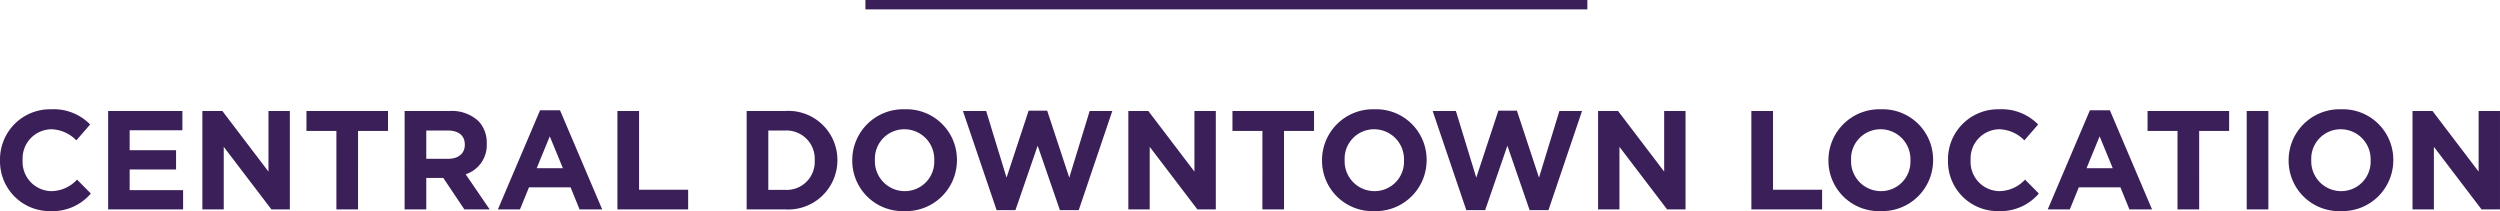 <svg xmlns="http://www.w3.org/2000/svg" viewBox="481.198 635 266.64 22.516"><defs><style>.a{fill:none;stroke:#3b1f59;}.b{fill:#3b1f59;}</style></defs><g transform="translate(186 583)"><line class="a" x2="77" transform="translate(387.5 52.5)"/><path class="b" d="M-130.418.18a5.367,5.367,0,0,0,4.305-1.875l-1.47-1.485a3.79,3.79,0,0,1-2.76,1.23,3.119,3.119,0,0,1-3.045-3.3v-.03a3.111,3.111,0,0,1,3.045-3.27,3.875,3.875,0,0,1,2.685,1.185l1.47-1.695a5.417,5.417,0,0,0-4.14-1.62A5.337,5.337,0,0,0-135.8-5.25v.03A5.3,5.3,0,0,0-130.418.18Zm6.15-.18h7.995V-2.055h-5.7V-4.26h4.95V-6.315h-4.95v-2.13h5.625V-10.5h-7.92Zm10.05,0h2.28V-6.675L-106.853,0h1.965V-10.5h-2.28v6.465l-4.92-6.465h-2.13Zm14.295,0h2.31V-8.37h3.195V-10.5h-8.7v2.13h3.195Zm7.275,0h2.31V-3.36h1.815L-86.272,0h2.7l-2.565-3.75a3.261,3.261,0,0,0,2.25-3.255v-.03a3.3,3.3,0,0,0-.9-2.4,4.184,4.184,0,0,0-3.06-1.065h-4.8Zm2.31-5.4V-8.415h2.295c1.125,0,1.815.51,1.815,1.5v.03C-86.228-6-86.872-5.4-88-5.4ZM-82.7,0h2.355l.96-2.355h4.44L-73.988,0h2.415l-4.5-10.575H-78.2Zm4.14-4.395,1.395-3.4,1.4,3.4ZM-69.952,0h7.545V-2.1h-5.235v-8.4h-2.31Zm13.785,0h4.1a5.257,5.257,0,0,0,5.58-5.25v-.03a5.234,5.234,0,0,0-5.58-5.22h-4.1Zm2.31-2.085v-6.33h1.785A3.016,3.016,0,0,1-48.908-5.25v.03a2.992,2.992,0,0,1-3.165,3.135ZM-39.338.18a5.43,5.43,0,0,0,5.6-5.43v-.03a5.38,5.38,0,0,0-5.565-5.4,5.43,5.43,0,0,0-5.6,5.43v.03A5.38,5.38,0,0,0-39.338.18Zm.03-2.13a3.19,3.19,0,0,1-3.18-3.3v-.03a3.14,3.14,0,0,1,3.15-3.27,3.19,3.19,0,0,1,3.18,3.3v.03A3.14,3.14,0,0,1-39.308-1.95Zm9.8,2.025h2.01l2.37-6.87,2.37,6.87h2.01L-17.167-10.5h-2.415l-2.175,7.11-2.355-7.14h-1.98l-2.355,7.14-2.175-7.11H-33.1ZM-15.458,0h2.28V-6.675L-8.093,0h1.965V-10.5h-2.28v6.465l-4.92-6.465h-2.13ZM-1.163,0h2.31V-8.37h3.2V-10.5h-8.7v2.13h3.195ZM10.762.18a5.43,5.43,0,0,0,5.595-5.43v-.03a5.38,5.38,0,0,0-5.565-5.4A5.43,5.43,0,0,0,5.2-5.25v.03A5.38,5.38,0,0,0,10.762.18Zm.03-2.13a3.19,3.19,0,0,1-3.18-3.3v-.03a3.14,3.14,0,0,1,3.15-3.27,3.19,3.19,0,0,1,3.18,3.3v.03A3.14,3.14,0,0,1,10.792-1.95ZM20.587.075H22.6l2.37-6.87,2.37,6.87h2.01L32.932-10.5H30.517L28.342-3.39l-2.355-7.14h-1.98L21.652-3.39,19.477-10.5H17ZM34.642,0h2.28V-6.675L42.007,0h1.965V-10.5h-2.28v6.465L36.772-10.5h-2.13Zm16.35,0h7.545V-2.1H53.3v-8.4h-2.31ZM64.777.18a5.43,5.43,0,0,0,5.6-5.43v-.03a5.38,5.38,0,0,0-5.565-5.4,5.43,5.43,0,0,0-5.6,5.43v.03A5.38,5.38,0,0,0,64.777.18Zm.03-2.13a3.19,3.19,0,0,1-3.18-3.3v-.03a3.14,3.14,0,0,1,3.15-3.27,3.19,3.19,0,0,1,3.18,3.3v.03A3.14,3.14,0,0,1,64.807-1.95ZM77.347.18a5.367,5.367,0,0,0,4.305-1.875L80.182-3.18a3.79,3.79,0,0,1-2.76,1.23,3.119,3.119,0,0,1-3.045-3.3v-.03a3.111,3.111,0,0,1,3.045-3.27,3.875,3.875,0,0,1,2.685,1.185l1.47-1.695a5.417,5.417,0,0,0-4.14-1.62,5.337,5.337,0,0,0-5.475,5.43v.03A5.3,5.3,0,0,0,77.347.18ZM82.6,0h2.355l.96-2.355h4.44L91.313,0h2.415l-4.5-10.575H87.1Zm4.14-4.395,1.395-3.4,1.4,3.4ZM96.443,0h2.31V-8.37h3.195V-10.5h-8.7v2.13h3.195Zm7.38,0h2.31V-10.5h-2.31Zm10.035.18a5.43,5.43,0,0,0,5.6-5.43v-.03a5.38,5.38,0,0,0-5.565-5.4,5.43,5.43,0,0,0-5.6,5.43v.03A5.38,5.38,0,0,0,113.857.18Zm.03-2.13a3.19,3.19,0,0,1-3.18-3.3v-.03a3.14,3.14,0,0,1,3.15-3.27,3.19,3.19,0,0,1,3.18,3.3v.03A3.14,3.14,0,0,1,113.887-1.95ZM121.507,0h2.28V-6.675L128.872,0h1.965V-10.5h-2.28v6.465l-4.92-6.465h-2.13Z" transform="translate(431 74.336)"/></g></svg>